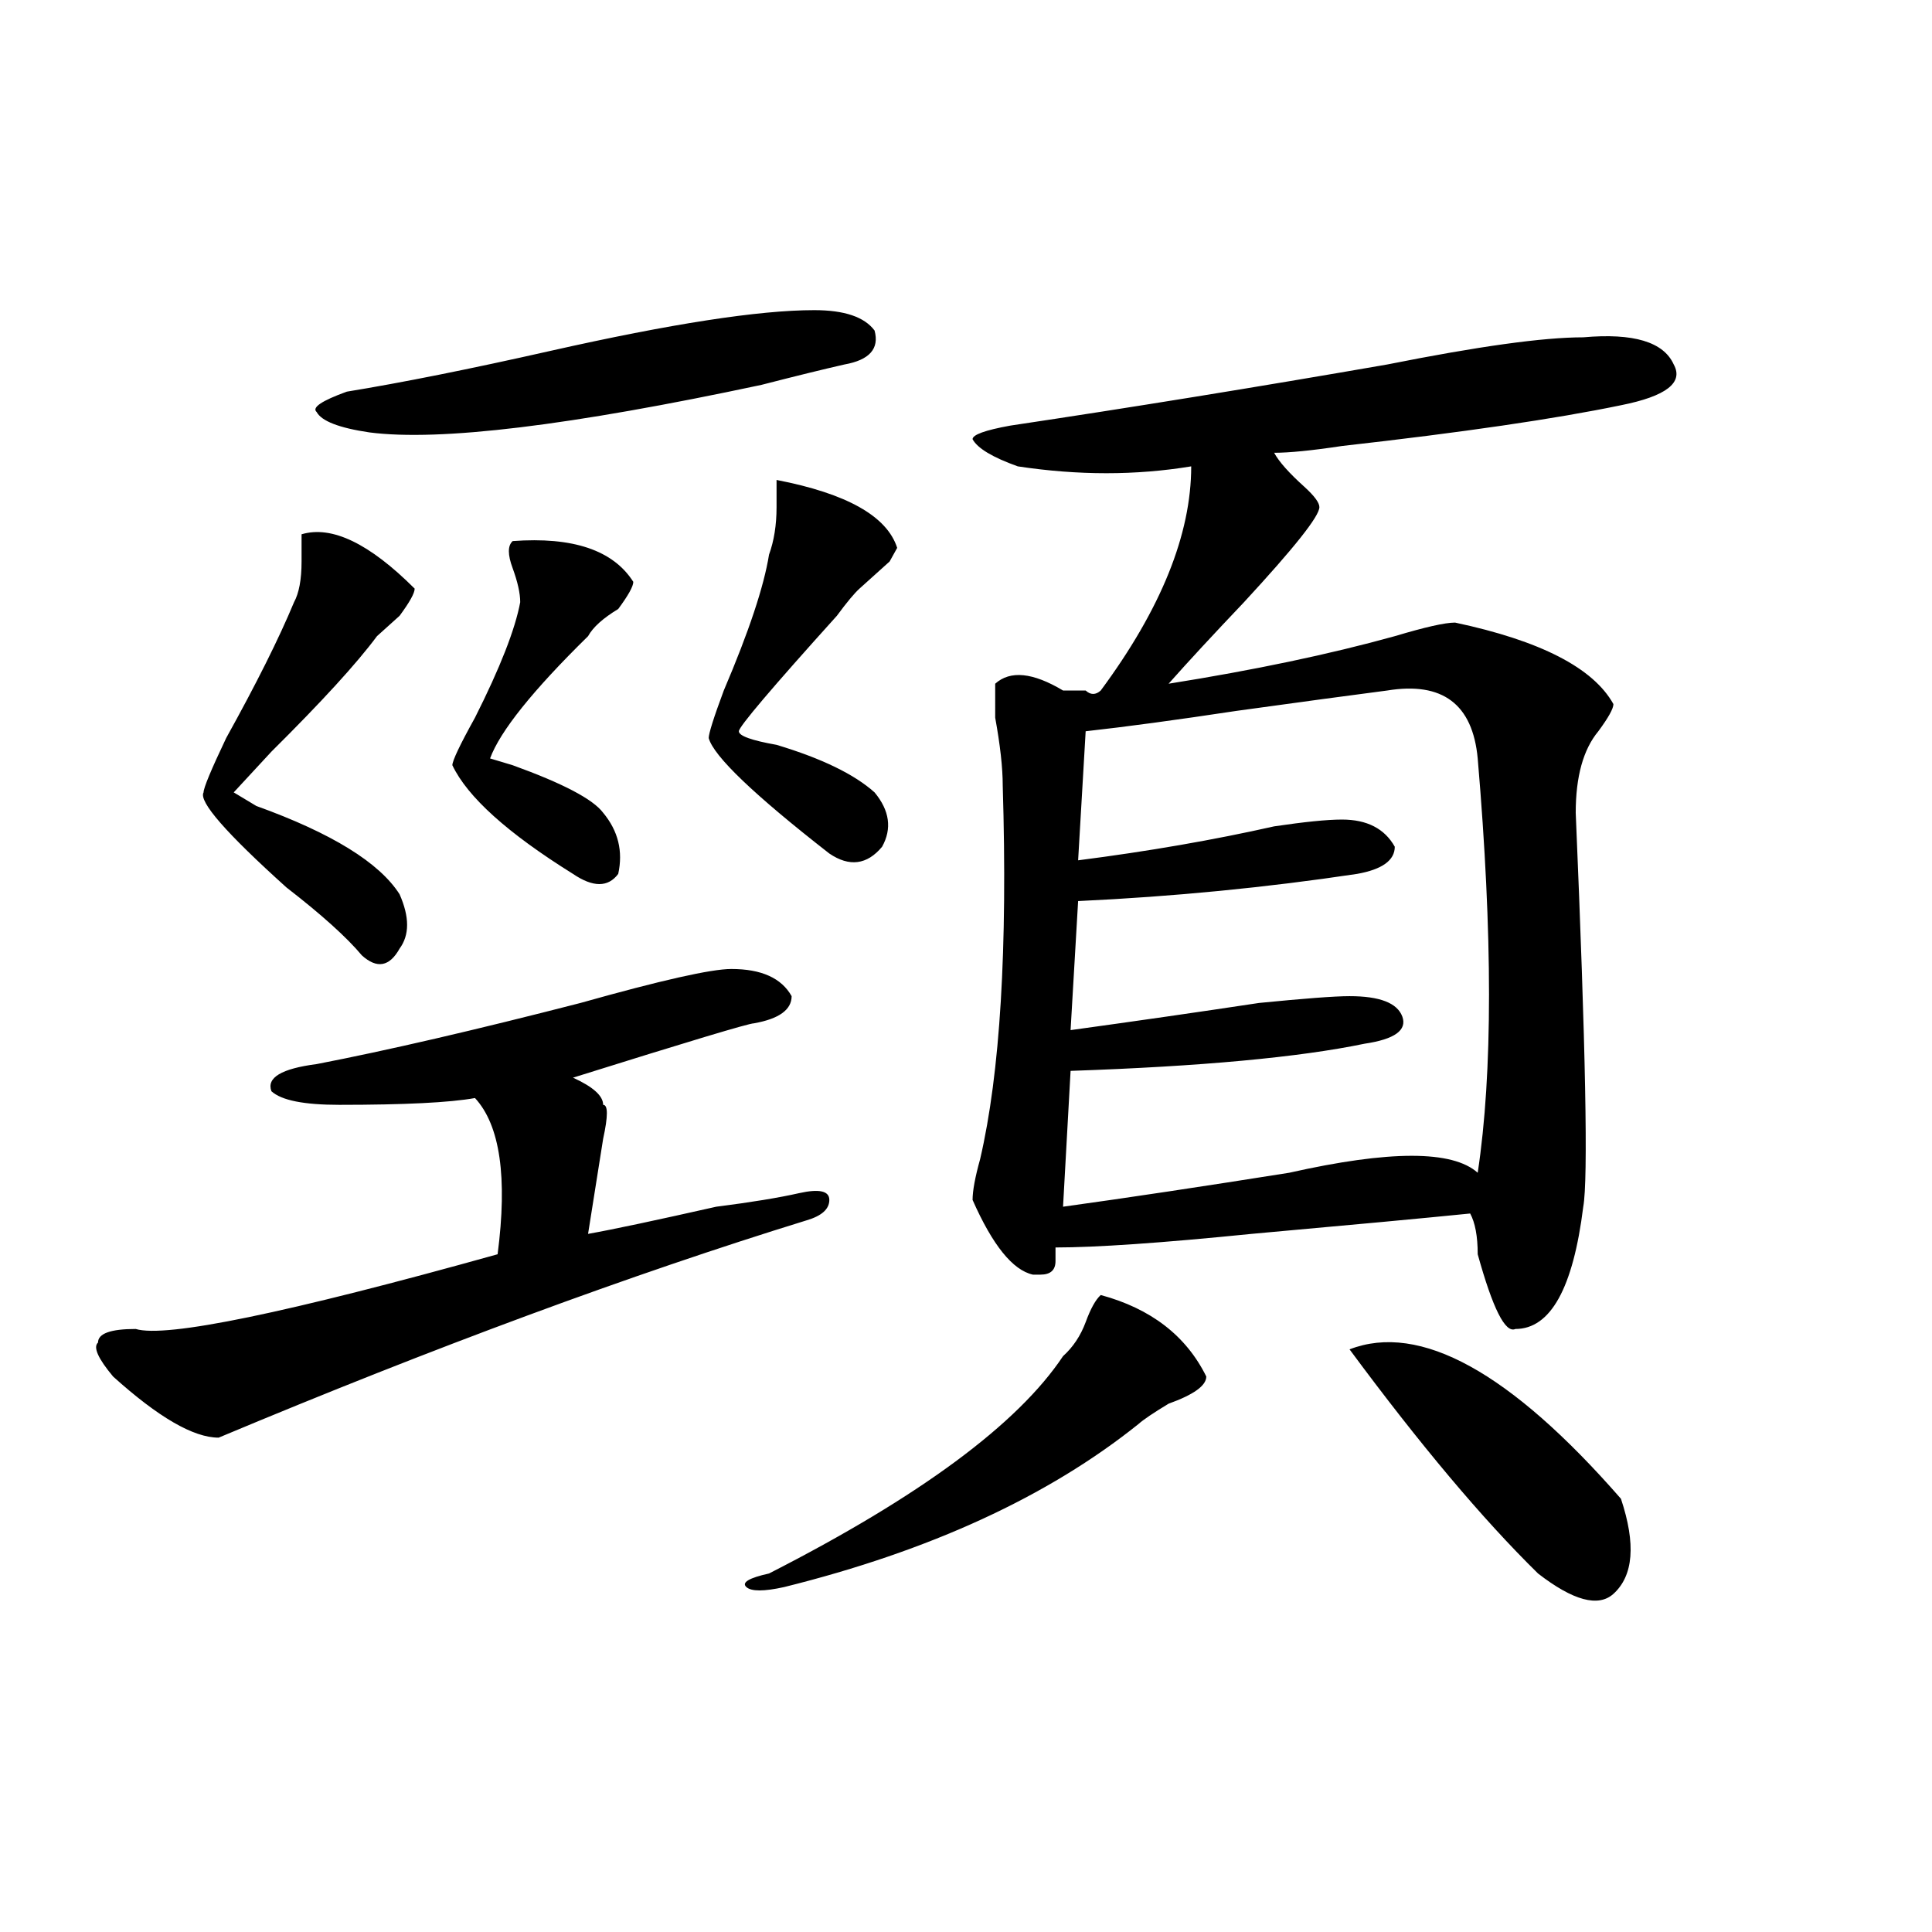 <?xml version="1.0" encoding="utf-8"?>
<!-- Generator: Adobe Illustrator 16.0.0, SVG Export Plug-In . SVG Version: 6.00 Build 0)  -->
<!DOCTYPE svg PUBLIC "-//W3C//DTD SVG 1.1//EN" "http://www.w3.org/Graphics/SVG/1.1/DTD/svg11.dtd">
<svg version="1.1" id="图层_1" xmlns="http://www.w3.org/2000/svg" xmlns:xlink="http://www.w3.org/1999/xlink" x="0px" y="0px"
	 width="1000px" height="1000px" viewBox="0 0 1000 1000" enable-background="new 0 0 1000 1000" xml:space="preserve">
<path d="M378.528,501.547c15.609,0,25.975,4.724,31.219,14.063c0,7.031-6.524,11.755-19.512,14.063
	c-2.622,0-33.841,9.393-93.656,28.125c10.365,4.724,15.609,9.393,15.609,14.063c2.561,0,2.561,5.878,0,17.578
	c-2.622,16.425-5.244,32.849-7.805,49.219c12.988-2.307,35.121-7.031,66.34-14.063c18.17-2.307,32.499-4.669,42.926-7.031
	c10.365-2.307,15.609-1.154,15.609,3.516c0,4.724-3.902,8.24-11.707,10.547c-91.095,28.125-192.556,65.643-304.383,112.5
	c-13.049,0-31.219-10.547-54.633-31.641c-7.805-9.338-10.427-15.216-7.805-17.578c0-4.669,6.463-7.031,19.512-7.031
	c15.609,4.724,78.047-8.185,187.313-38.672c5.183-39.825,1.281-66.797-11.707-80.859c-13.049,2.362-36.463,3.516-70.242,3.516
	c-18.231,0-29.938-2.307-35.121-7.031c-2.622-7.031,5.183-11.7,23.414-14.063c36.402-7.031,81.949-17.578,136.582-31.641
	C342.065,507.424,368.101,501.547,378.528,501.547z M214.629,304.672c0,2.362-2.622,7.031-7.805,14.063
	c-5.244,4.724-9.146,8.24-11.707,10.547c-10.427,14.063-28.658,34.003-54.633,59.766l-19.512,21.094l11.707,7.031
	c39.023,14.063,63.718,29.333,74.145,45.703c5.183,11.755,5.183,21.094,0,28.125c-5.244,9.393-11.707,10.547-19.512,3.516
	c-7.805-9.338-20.853-21.094-39.023-35.156c-31.219-28.125-45.548-44.495-42.926-49.219c0-2.307,3.902-11.7,11.707-28.125
	c15.609-28.125,27.316-51.526,35.121-70.313c2.561-4.669,3.902-11.7,3.902-21.094v-14.063
	C171.704,271.877,191.215,281.271,214.629,304.672z M421.454,160.531c15.609,0,25.975,3.516,31.219,10.547
	c2.561,9.393-2.622,15.271-15.609,17.578c-10.427,2.362-24.756,5.878-42.926,10.547c-98.9,21.094-166.52,29.333-202.922,24.609
	c-15.609-2.307-24.756-5.823-27.316-10.547c-2.622-2.307,2.561-5.823,15.609-10.547c28.597-4.669,63.718-11.7,105.363-21.094
	C347.309,167.562,392.796,160.531,421.454,160.531z M265.36,280.062c31.219-2.307,52.011,4.724,62.438,21.094
	c0,2.362-2.622,7.031-7.805,14.063c-7.805,4.724-13.049,9.393-15.609,14.063c-28.658,28.125-45.548,49.219-50.73,63.281
	l11.707,3.516c25.975,9.393,41.584,17.578,46.828,24.609c7.805,9.393,10.365,19.94,7.805,31.641c-5.244,7.031-13.049,7.031-23.414,0
	c-33.841-21.094-54.633-39.825-62.438-56.25c0-2.307,3.902-10.547,11.707-24.609c12.988-25.763,20.792-45.703,23.414-59.766
	c0-4.669-1.342-10.547-3.902-17.578C262.738,287.094,262.738,282.424,265.36,280.062z M464.379,283.578l-3.902,7.031
	c-5.244,4.724-10.427,9.393-15.609,14.063c-2.622,2.362-6.524,7.031-11.707,14.063c-33.841,37.518-50.73,57.458-50.73,59.766
	c0,2.362,6.463,4.724,19.512,7.031c23.414,7.031,40.304,15.271,50.73,24.609c7.805,9.393,9.085,18.787,3.902,28.125
	c-7.805,9.393-16.951,10.547-27.316,3.516c-39.023-30.432-59.877-50.372-62.438-59.766c0-2.307,2.561-10.547,7.805-24.609
	c12.988-30.432,20.792-53.888,23.414-70.313c2.561-7.031,3.902-15.216,3.902-24.609v-14.063
	C438.344,255.453,459.135,267.208,464.379,283.578z M569.743,670.297c25.975,7.031,44.206,21.094,54.633,42.188
	c0,4.724-6.524,9.393-19.512,14.063c-7.805,4.724-13.049,8.24-15.609,10.547c-46.828,37.518-107.985,65.643-183.41,84.375
	c-10.427,2.307-16.951,2.307-19.512,0c-2.622-2.362,1.281-4.724,11.707-7.031c78.047-39.825,128.777-77.344,152.191-112.5
	c5.183-4.669,9.085-10.547,11.707-17.578C564.499,677.328,567.121,672.659,569.743,670.297z M819.493,174.594
	c25.975-2.307,41.584,2.362,46.828,14.063c5.183,9.393-3.902,16.425-27.316,21.094c-33.841,7.031-81.949,14.063-144.387,21.094
	c-15.609,2.362-27.316,3.516-35.121,3.516c2.561,4.724,7.805,10.547,15.609,17.578c5.183,4.724,7.805,8.24,7.805,10.547
	c0,4.724-13.049,21.094-39.023,49.219c-15.609,16.425-28.658,30.487-39.023,42.188c44.206-7.031,83.23-15.216,117.07-24.609
	c15.609-4.669,25.975-7.031,31.219-7.031c44.206,9.393,71.523,23.456,81.949,42.188c0,2.362-2.622,7.031-7.805,14.063
	c-7.805,9.393-11.707,23.456-11.707,42.188c5.183,121.893,6.463,189.844,3.902,203.906c-5.244,42.188-16.951,63.281-35.121,63.281
	c-5.244,2.362-11.707-10.547-19.512-38.672c0-9.338-1.342-16.37-3.902-21.094c-23.414,2.362-61.157,5.878-113.168,10.547
	c-46.828,4.724-80.669,7.031-101.461,7.031c0,2.362,0,4.724,0,7.031c0,4.724-2.622,7.031-7.805,7.031h-3.902
	c-10.427-2.307-20.853-15.216-31.219-38.672c0-4.669,1.281-11.7,3.902-21.094C517.671,555.49,521.573,491,519.012,406.625
	c0-9.338-1.342-21.094-3.902-35.156V353.89c7.805-7.031,19.512-5.823,35.121,3.516c2.561,0,6.463,0,11.707,0
	c2.561,2.362,5.183,2.362,7.805,0c31.219-42.188,46.828-80.859,46.828-116.016c-28.658,4.724-58.535,4.724-89.754,0
	c-13.049-4.669-20.853-9.338-23.414-14.063c0-2.307,6.463-4.669,19.512-7.031c62.438-9.338,127.436-19.885,195.117-31.641
	C764.86,179.318,798.639,174.594,819.493,174.594z M718.032,357.406c-18.231,2.362-44.267,5.878-78.047,10.547
	c-31.219,4.724-57.255,8.24-78.047,10.547l-3.902,66.797c36.402-4.669,70.242-10.547,101.461-17.578
	c15.609-2.307,27.316-3.516,35.121-3.516c12.988,0,22.073,4.724,27.316,14.063c0,7.031-6.524,11.755-19.512,14.063
	c-46.828,7.031-94.998,11.755-144.387,14.063l-3.902,66.797c33.78-4.669,66.34-9.338,97.559-14.063
	c23.414-2.307,39.023-3.516,46.828-3.516c15.609,0,24.695,3.516,27.316,10.547c2.561,7.031-3.902,11.755-19.512,14.063
	c-33.841,7.031-84.571,11.755-152.191,14.063l-3.902,70.313c33.78-4.669,72.803-10.547,117.07-17.578
	c52.011-11.7,84.51-11.7,97.559,0c7.805-51.526,7.805-123.047,0-214.453C762.238,364.437,746.629,352.737,718.032,357.406z
	 M698.52,698.422c36.402-14.063,83.23,11.755,140.484,77.344c7.805,23.456,6.463,39.825-3.902,49.219
	c-7.805,7.031-20.853,3.516-39.023-10.547C767.421,786.312,734.922,747.64,698.52,698.422z"/>
</svg>
